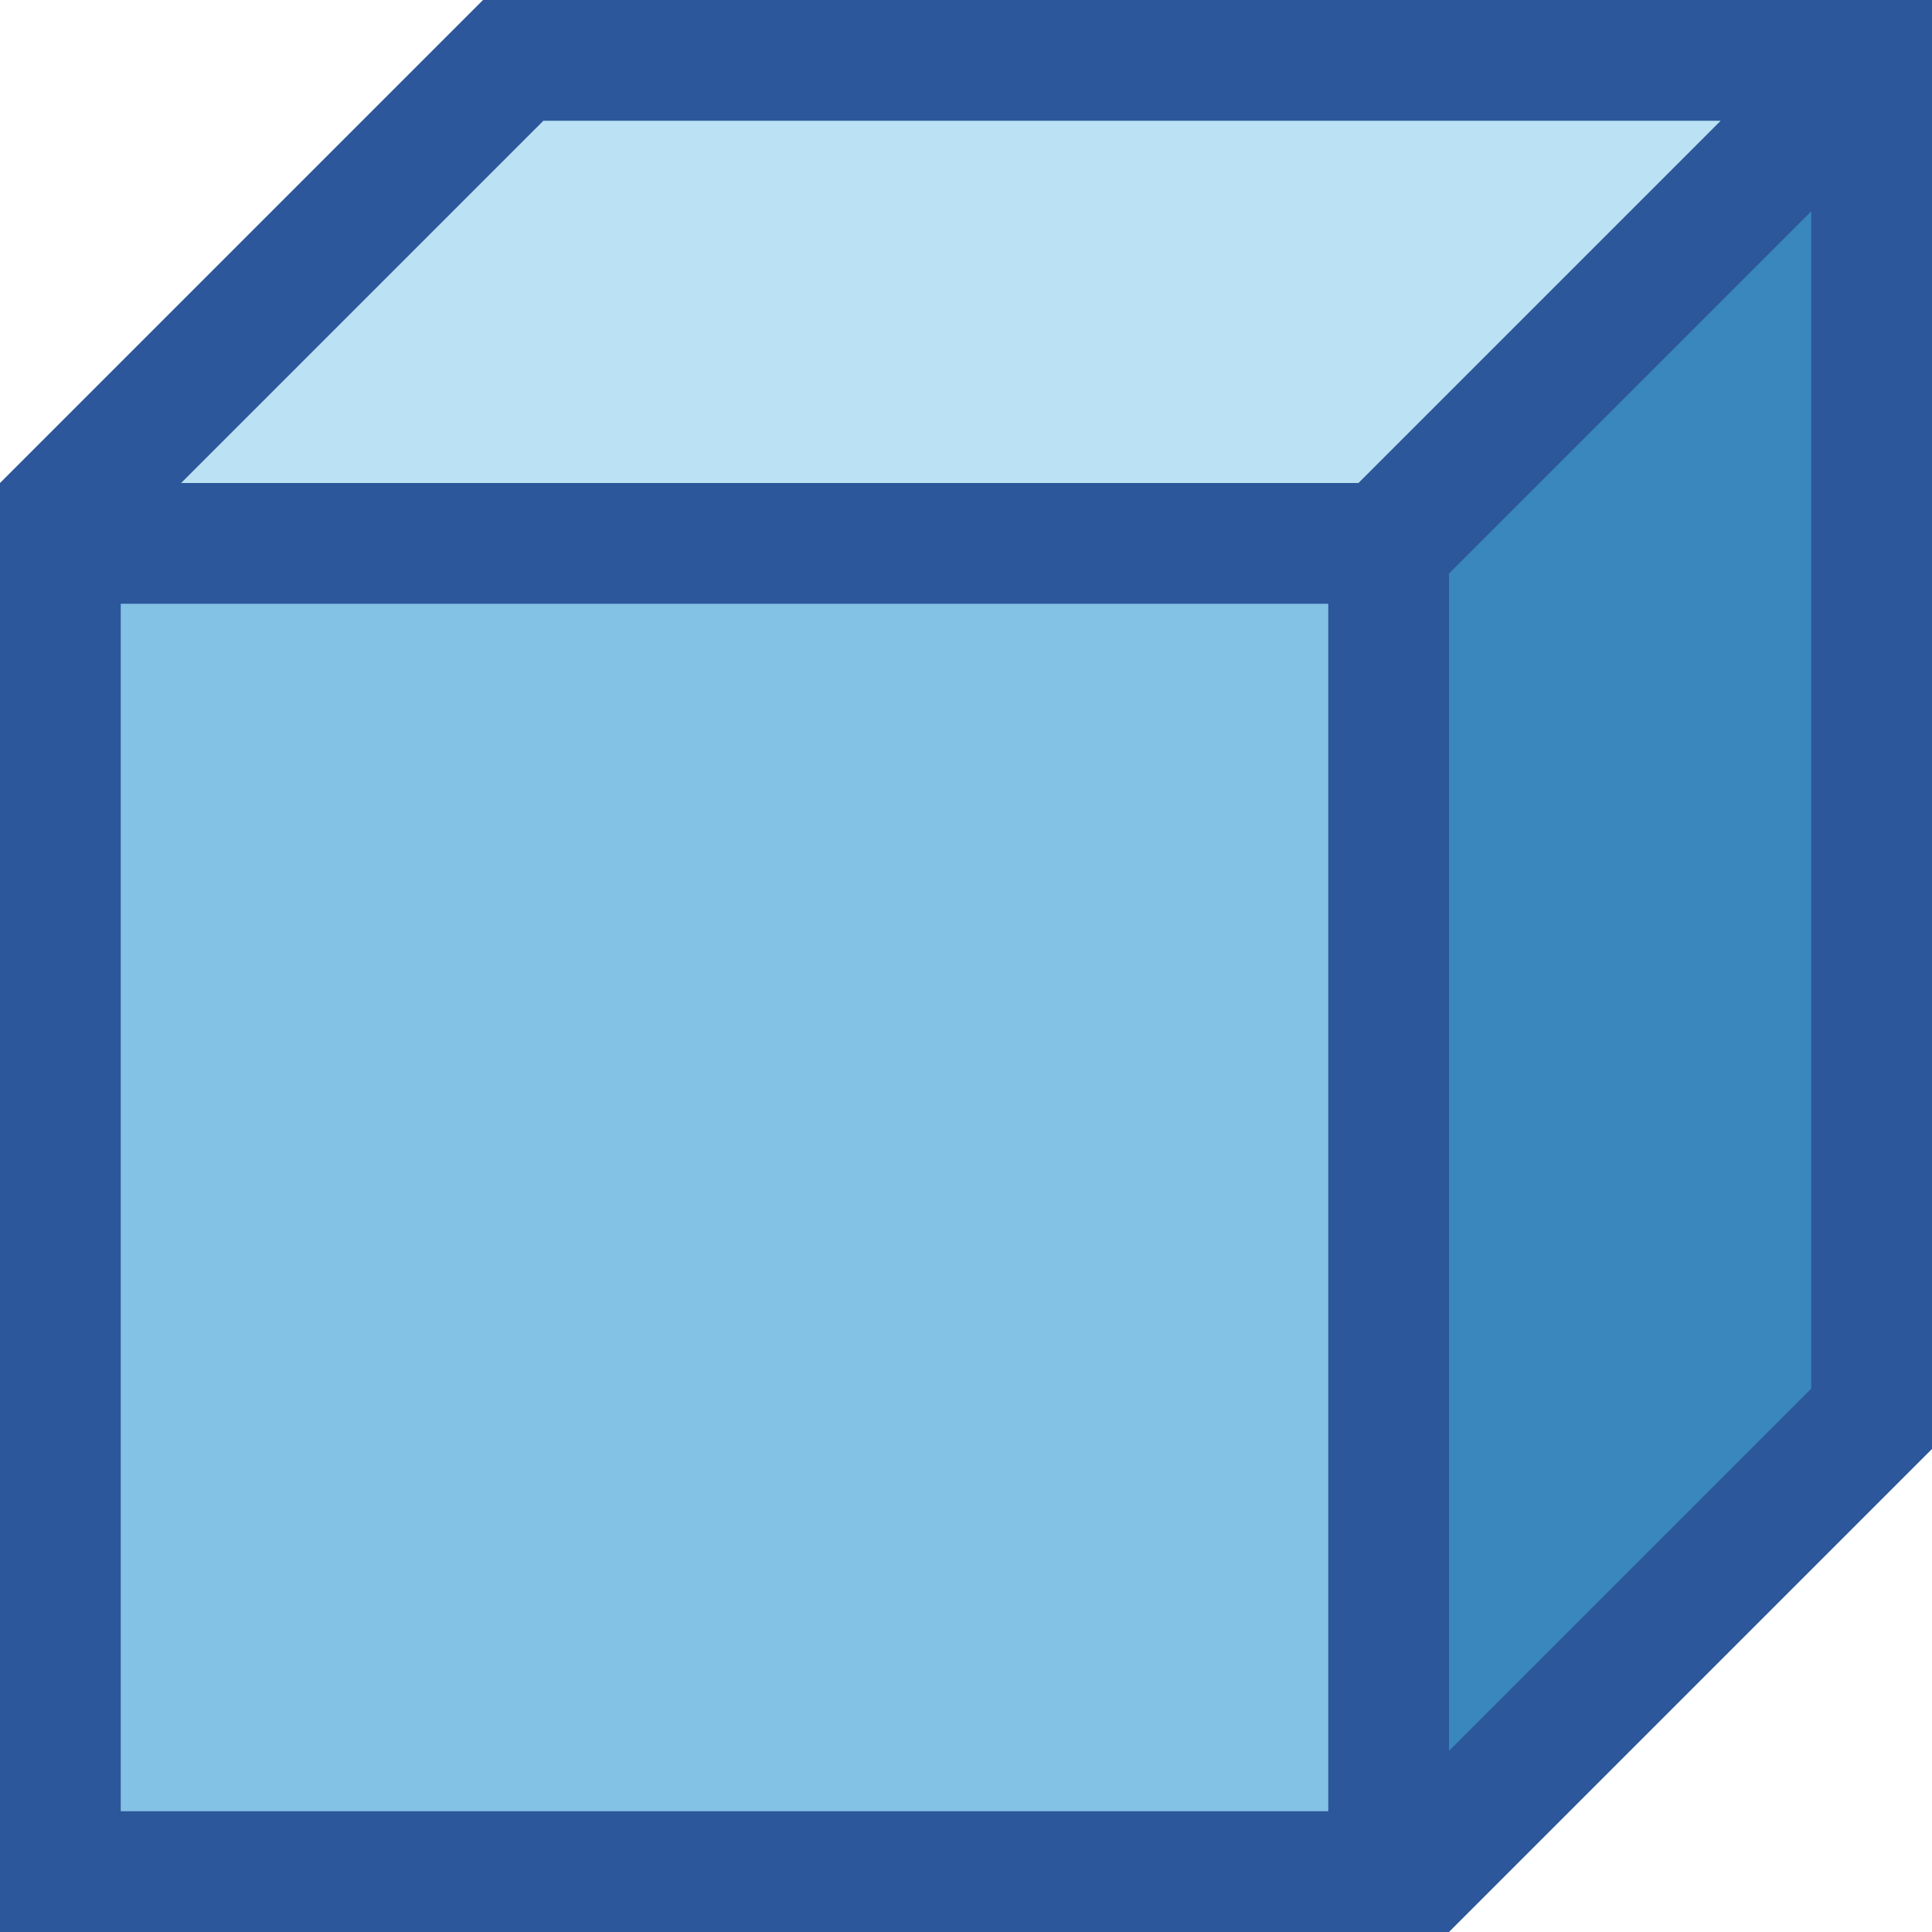 <?xml version="1.0" encoding="utf-8"?>
<!-- Generator: Adobe Illustrator 26.0.1, SVG Export Plug-In . SVG Version: 6.00 Build 0)  -->
<svg version="1.1" id="Layer_1" xmlns="http://www.w3.org/2000/svg" xmlns:xlink="http://www.w3.org/1999/xlink" x="0px" y="0px"
	 viewBox="0 0 32 32" style="enable-background:new 0 0 32 32;" xml:space="preserve">
<style type="text/css">
	.st0{fill:#BAE2F4;}
	.st1{fill:#3987BC;}
	.st2{fill:#83C2E5;}
	.st3{fill:#2C579A;}
</style>
<g>
	<polygon class="st0" points="8.948,1.875 2.698,8.125 22.552,8.125 28.802,1.875 	"/>
	<g>
		<polygon class="st1" points="23.875,9.448 23.875,29.302 30.125,23.052 30.125,3.198 		"/>
	</g>
	<path class="st2" d="M1.875,9.875v20.25h20.25V9.875H1.875z"/>
	<path class="st3" d="M8,0L0,8v24h24l8-8V0H8z M9,2h19.5l-6,6H3L9,2z M22,30H2V10h20V30z M30,23l-6,6V9.5l6-6V23z"/>
</g>
</svg>
